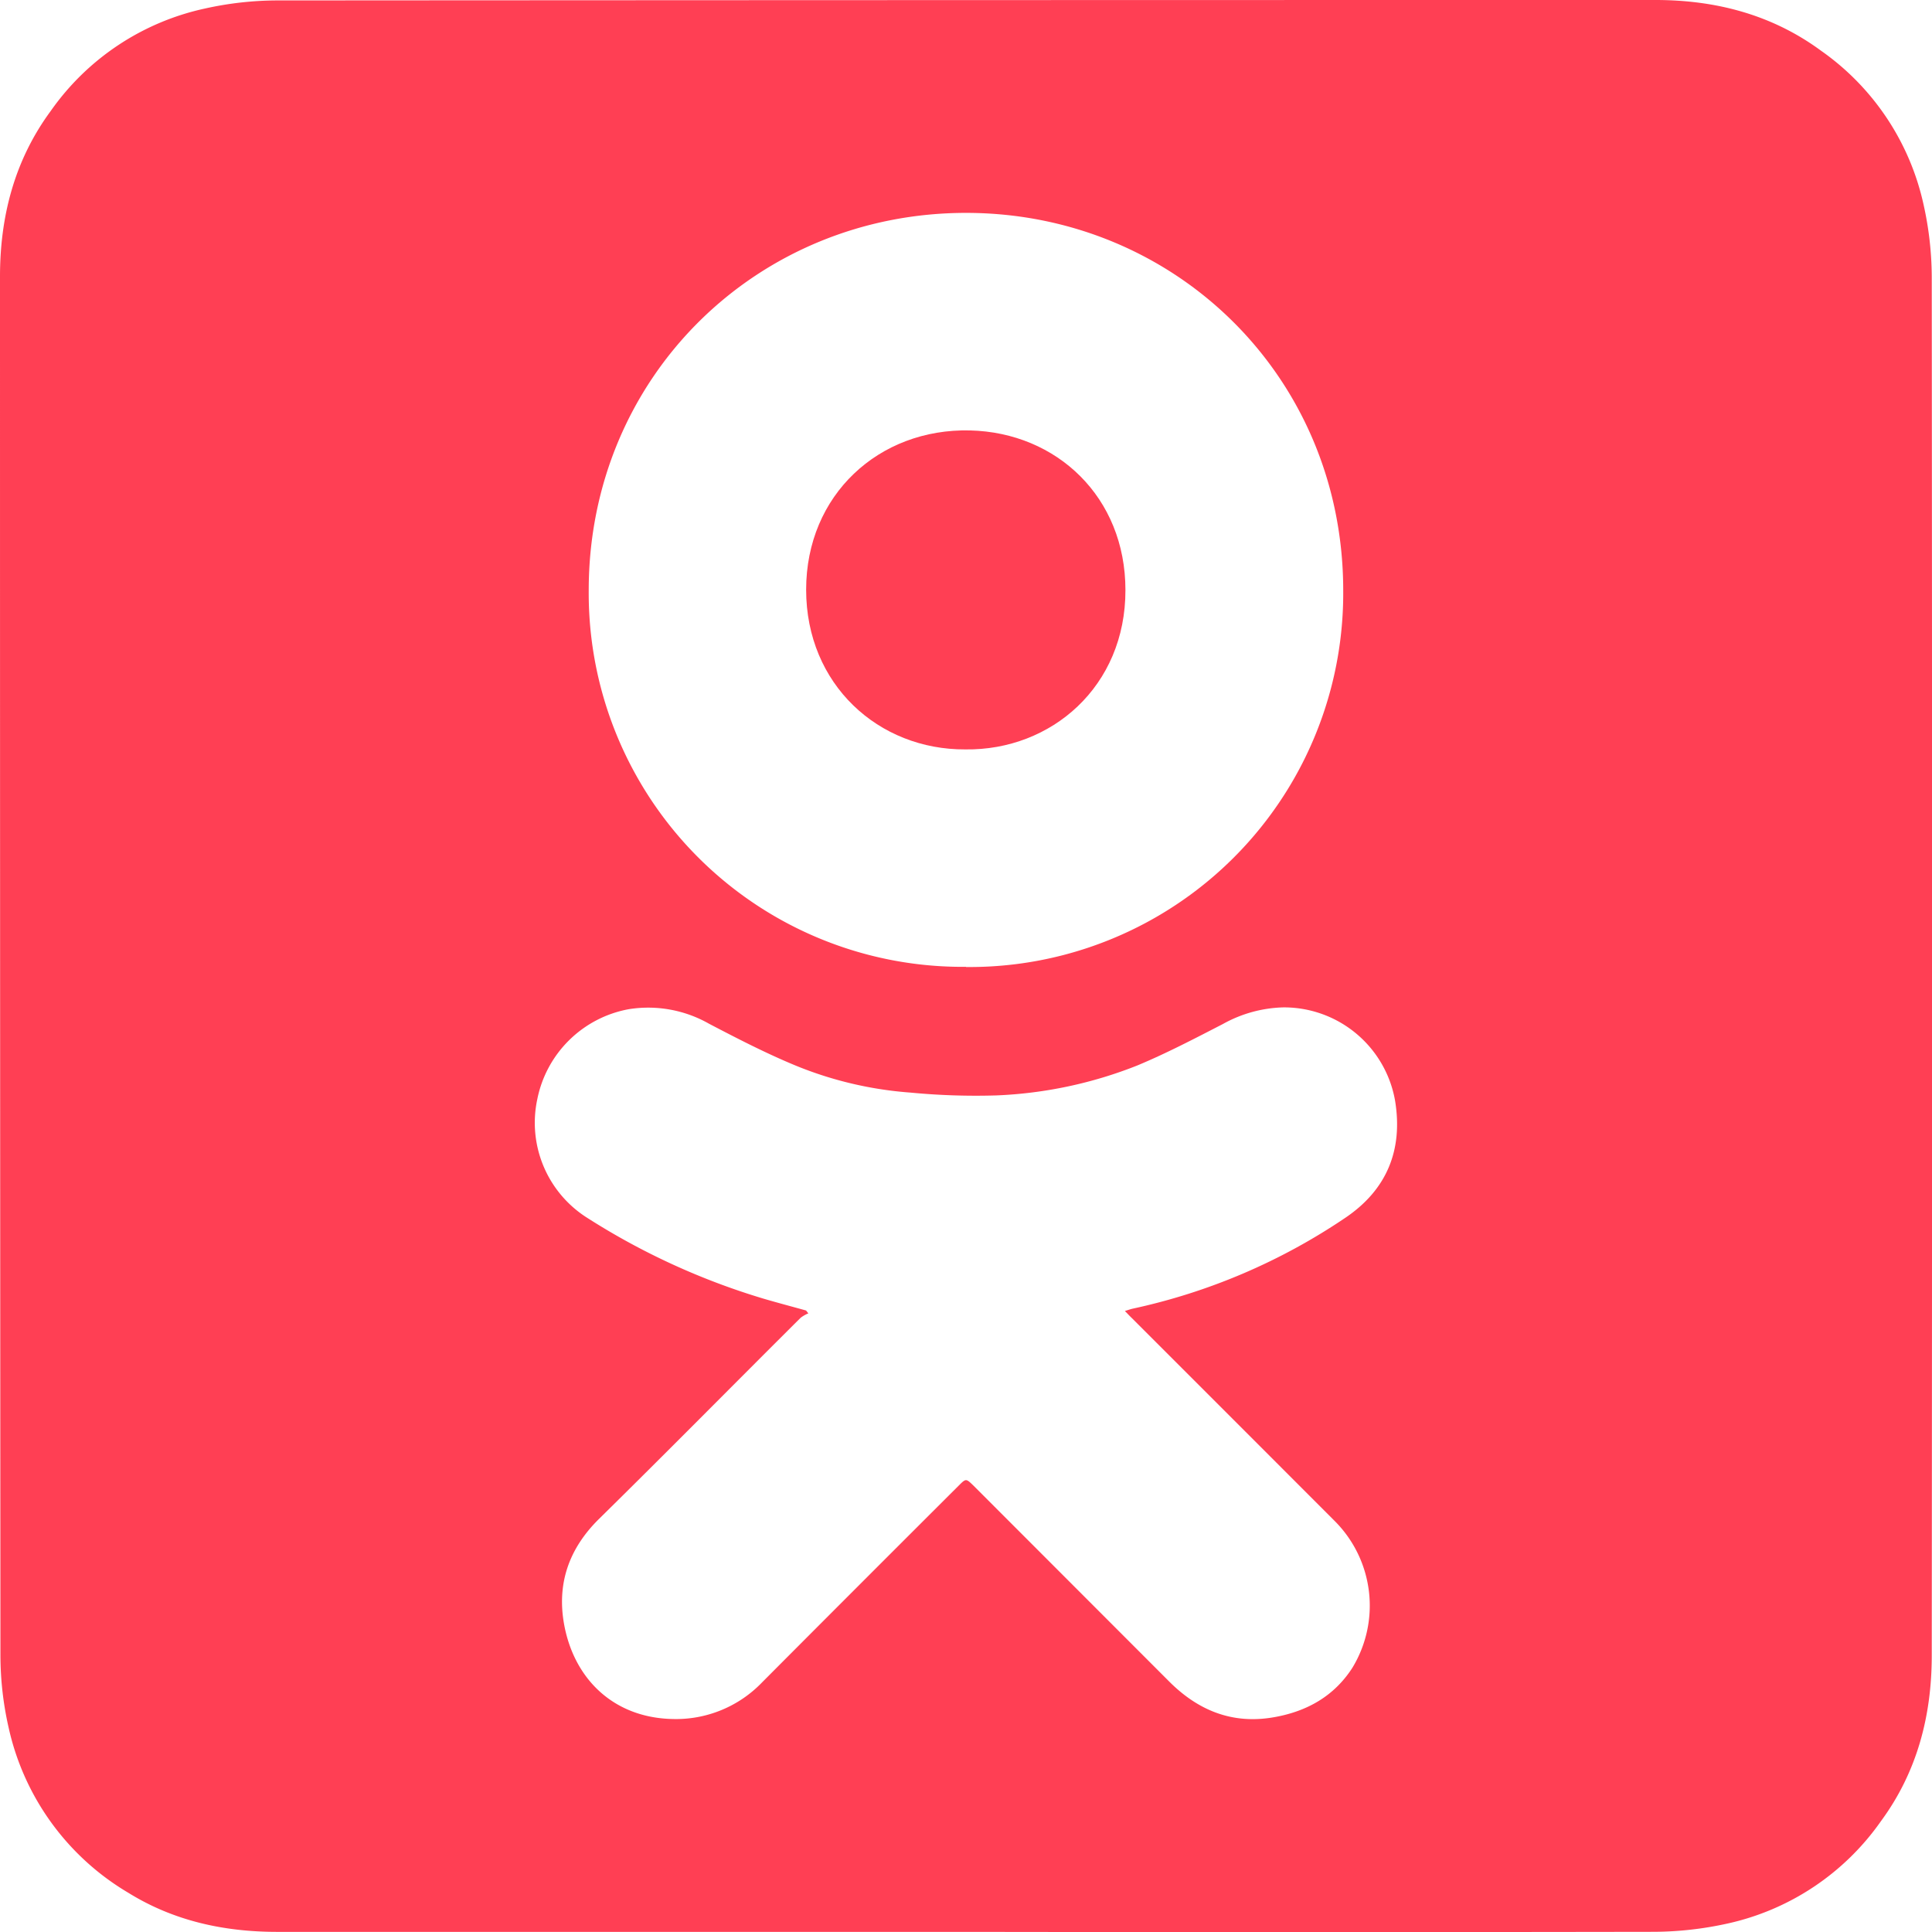 <?xml version="1.0" encoding="UTF-8"?> <svg xmlns="http://www.w3.org/2000/svg" viewBox="0 0 315.37 315.39"> <defs> <style>.cls-1{fill:#ff3f54;}</style> </defs> <title>Ресурс 76</title> <g id="Слой_2" data-name="Слой 2"> <g id="Слой_1-2" data-name="Слой 1"> <g id="Слой_1-2-2" data-name="Слой 1-2"> <path class="cls-1" d="M157.69,315.35H45.26c-8.63,0-16.86-1.76-24.31-6.38a41.79,41.79,0,0,1-19.55-27A53.53,53.53,0,0,1,.07,270.25Q0,157.69,0,45.13c0-9.82,2.38-19,8.27-27A41.45,41.45,0,0,1,33.42,1.4,54.8,54.8,0,0,1,45.12.07Q157.67,0,270.23,0c9.82,0,19,2.38,27,8.26A41.54,41.54,0,0,1,314,33.43a54.78,54.78,0,0,1,1.33,11.69q.1,112.54,0,225.11c0,9.82-2.38,19-8.26,27A41.46,41.46,0,0,1,281.94,314a56.64,56.64,0,0,1-12,1.34Q213.84,315.43,157.69,315.35ZM183.62,214c.56-.17.89-.29,1.23-.37a99.35,99.35,0,0,0,34.69-14.8c6.86-4.6,9.51-11.14,8.18-19.19a18.42,18.42,0,0,0-18.2-15.2,21.33,21.33,0,0,0-9.89,2.71c-4.62,2.38-9.24,4.8-14,6.78a70,70,0,0,1-23,4.88,111.4,111.4,0,0,1-14-.46,61.11,61.11,0,0,1-18.7-4.39c-4.85-2-9.52-4.41-14.17-6.84a20.09,20.09,0,0,0-13.15-2.38,18.65,18.65,0,0,0-14.9,14.67,18.35,18.35,0,0,0,7.89,19.22A114.32,114.32,0,0,0,124.68,212c2.29.67,4.6,1.28,6.9,1.92l.37.47a5.36,5.36,0,0,0-1.26.72c-11,10.95-21.9,22-32.95,32.87-4.91,4.86-6.89,10.61-5.63,17.32,1.65,8.75,8,15.05,17.56,15.3a19.49,19.49,0,0,0,14.75-6q16-16.06,32.07-32.09c1.19-1.19,1.19-1.19,2.42,0q15.94,15.95,31.88,31.91c4.77,4.8,10.38,7.07,17.11,5.9,5.34-.92,9.84-3.39,12.85-8.07a19.54,19.54,0,0,0-2.85-23.94q-16.58-16.6-33.18-33.19C184.38,214.8,184.06,214.44,183.62,214Zm-25.93-56.15A61,61,0,0,0,219.26,96.4c0-34.92-27.48-61.55-61.39-61.65-34.22-.09-61.8,26.75-61.77,61.68A61,61,0,0,0,157.69,157.82Z"></path> <path class="cls-1" d="M157.59,122.33c-14.18.09-26-10.6-26-26.07s11.88-26.35,26.75-26c14.18.34,25.37,10.91,25.37,26.05C183.75,112.05,171.61,122.52,157.59,122.33Z"></path> </g> </g> </g> </svg> 